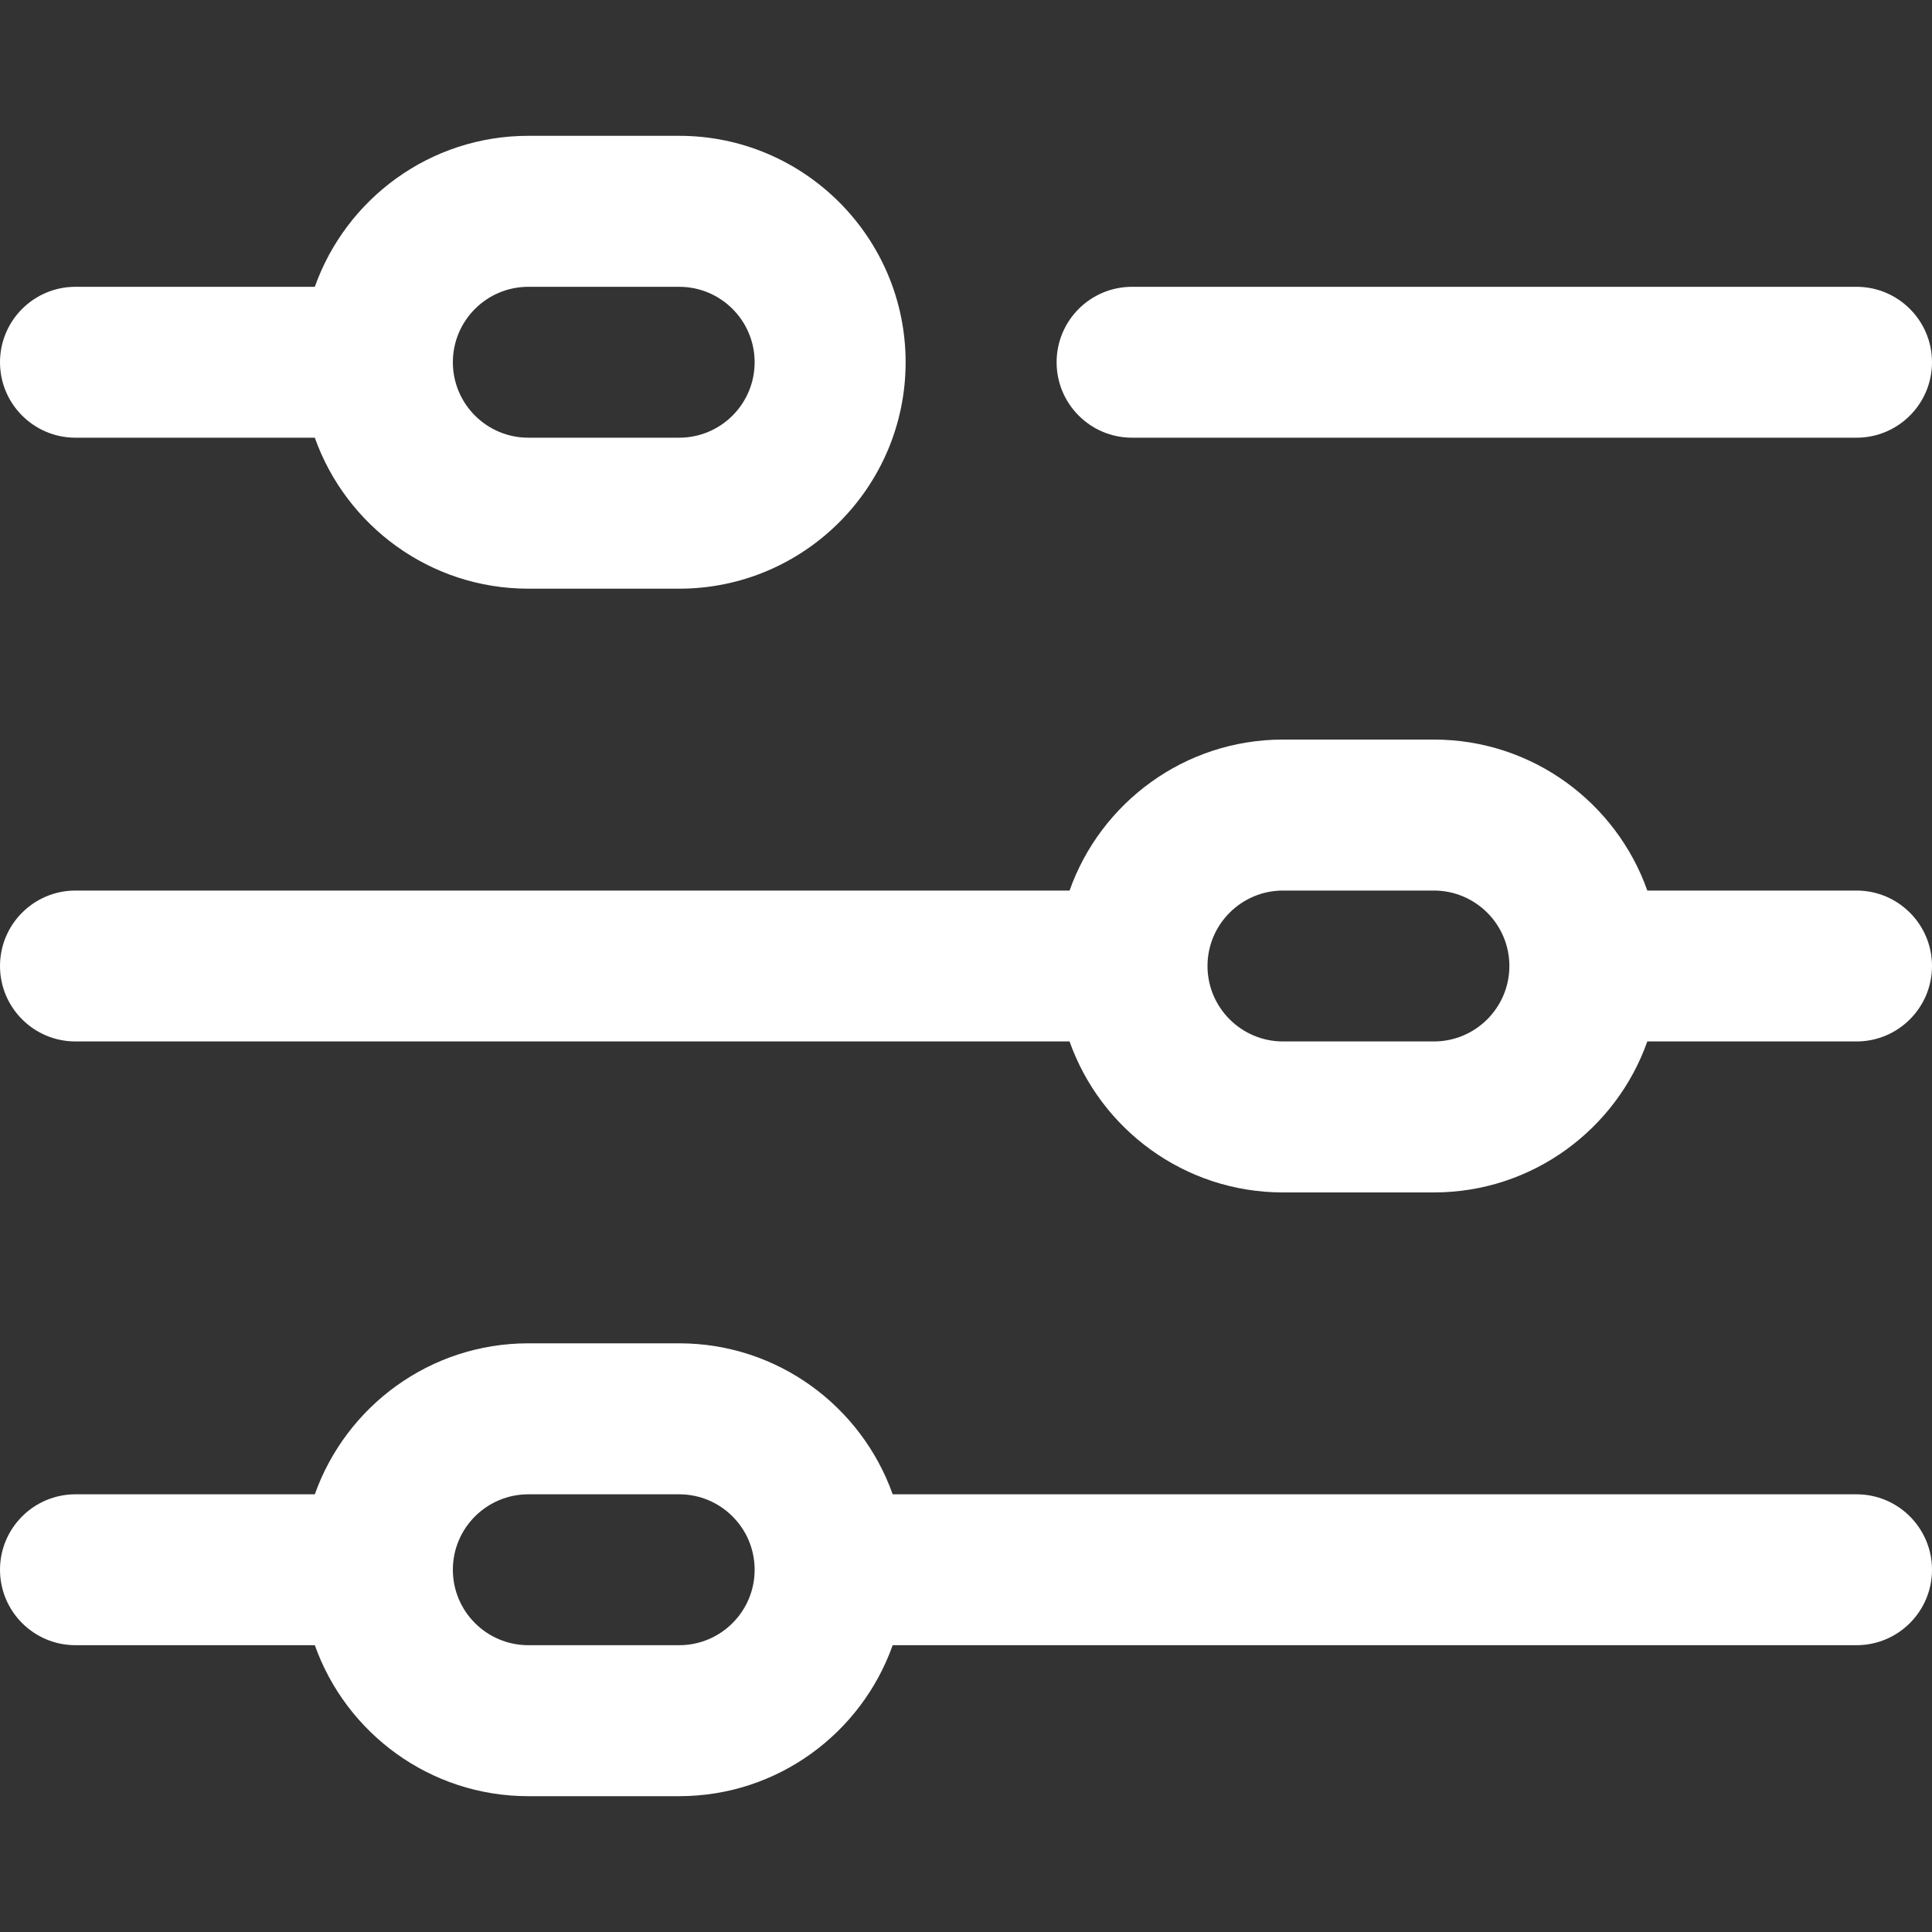 <svg width="20" height="20" viewBox="0 0 20 20" fill="none" xmlns="http://www.w3.org/2000/svg">
<rect x="0" y="0" width="20" height="20" fill="#333333" stroke="none"/>
<g id="Slider">
<g id="Slider_2">
<g id="Group">
<path id="Vector" d="M19.219 4.531H11.719C11.287 4.531 10.938 4.181 10.938 3.75C10.938 3.319 11.287 2.969 11.719 2.969H19.219C19.65 2.969 20 3.319 20 3.75C20 4.181 19.65 4.531 19.219 4.531Z" fill="white"/>
</g>
<g id="Group_2">
<path id="Vector_2" d="M0.781 4.531H3.259C3.582 5.441 4.45 6.094 5.469 6.094H7.031C8.324 6.094 9.375 5.042 9.375 3.75C9.375 2.458 8.324 1.406 7.031 1.406H5.469C4.45 1.406 3.582 2.059 3.259 2.969H0.781C0.35 2.969 0 3.319 0 3.75C0 4.181 0.35 4.531 0.781 4.531ZM5.469 2.969H7.031C7.462 2.969 7.812 3.319 7.812 3.75C7.812 4.181 7.462 4.531 7.031 4.531H5.469C5.038 4.531 4.688 4.181 4.688 3.75C4.688 3.319 5.038 2.969 5.469 2.969Z" fill="white"/>
<path id="Vector_3" d="M0.781 10.781H11.072C11.394 11.691 12.263 12.344 13.281 12.344H14.844C15.862 12.344 16.731 11.691 17.053 10.781H19.219C19.65 10.781 20 10.431 20 10C20 9.569 19.65 9.219 19.219 9.219H17.053C16.731 8.309 15.862 7.656 14.844 7.656H13.281C12.263 7.656 11.394 8.309 11.072 9.219H0.781C0.35 9.219 0 9.569 0 10C0 10.431 0.35 10.781 0.781 10.781ZM13.281 9.219H14.844C15.274 9.219 15.625 9.569 15.625 10C15.625 10.431 15.274 10.781 14.844 10.781H13.281C12.851 10.781 12.5 10.431 12.5 10C12.5 9.569 12.851 9.219 13.281 9.219Z" fill="white"/>
<path id="Vector_4" d="M19.219 15.469H9.241C8.918 14.559 8.05 13.906 7.031 13.906H5.469C4.45 13.906 3.582 14.559 3.259 15.469H0.781C0.35 15.469 0 15.819 0 16.25C0 16.681 0.35 17.031 0.781 17.031H3.259C3.582 17.941 4.45 18.594 5.469 18.594H7.031C8.05 18.594 8.918 17.941 9.241 17.031H19.219C19.65 17.031 20 16.681 20 16.25C20 15.819 19.65 15.469 19.219 15.469ZM7.031 17.031H5.469C5.038 17.031 4.688 16.681 4.688 16.25C4.688 15.819 5.038 15.469 5.469 15.469H7.031C7.462 15.469 7.812 15.819 7.812 16.25C7.812 16.681 7.462 17.031 7.031 17.031Z" fill="white"/>
</g>
</g>
</g>
</svg>
